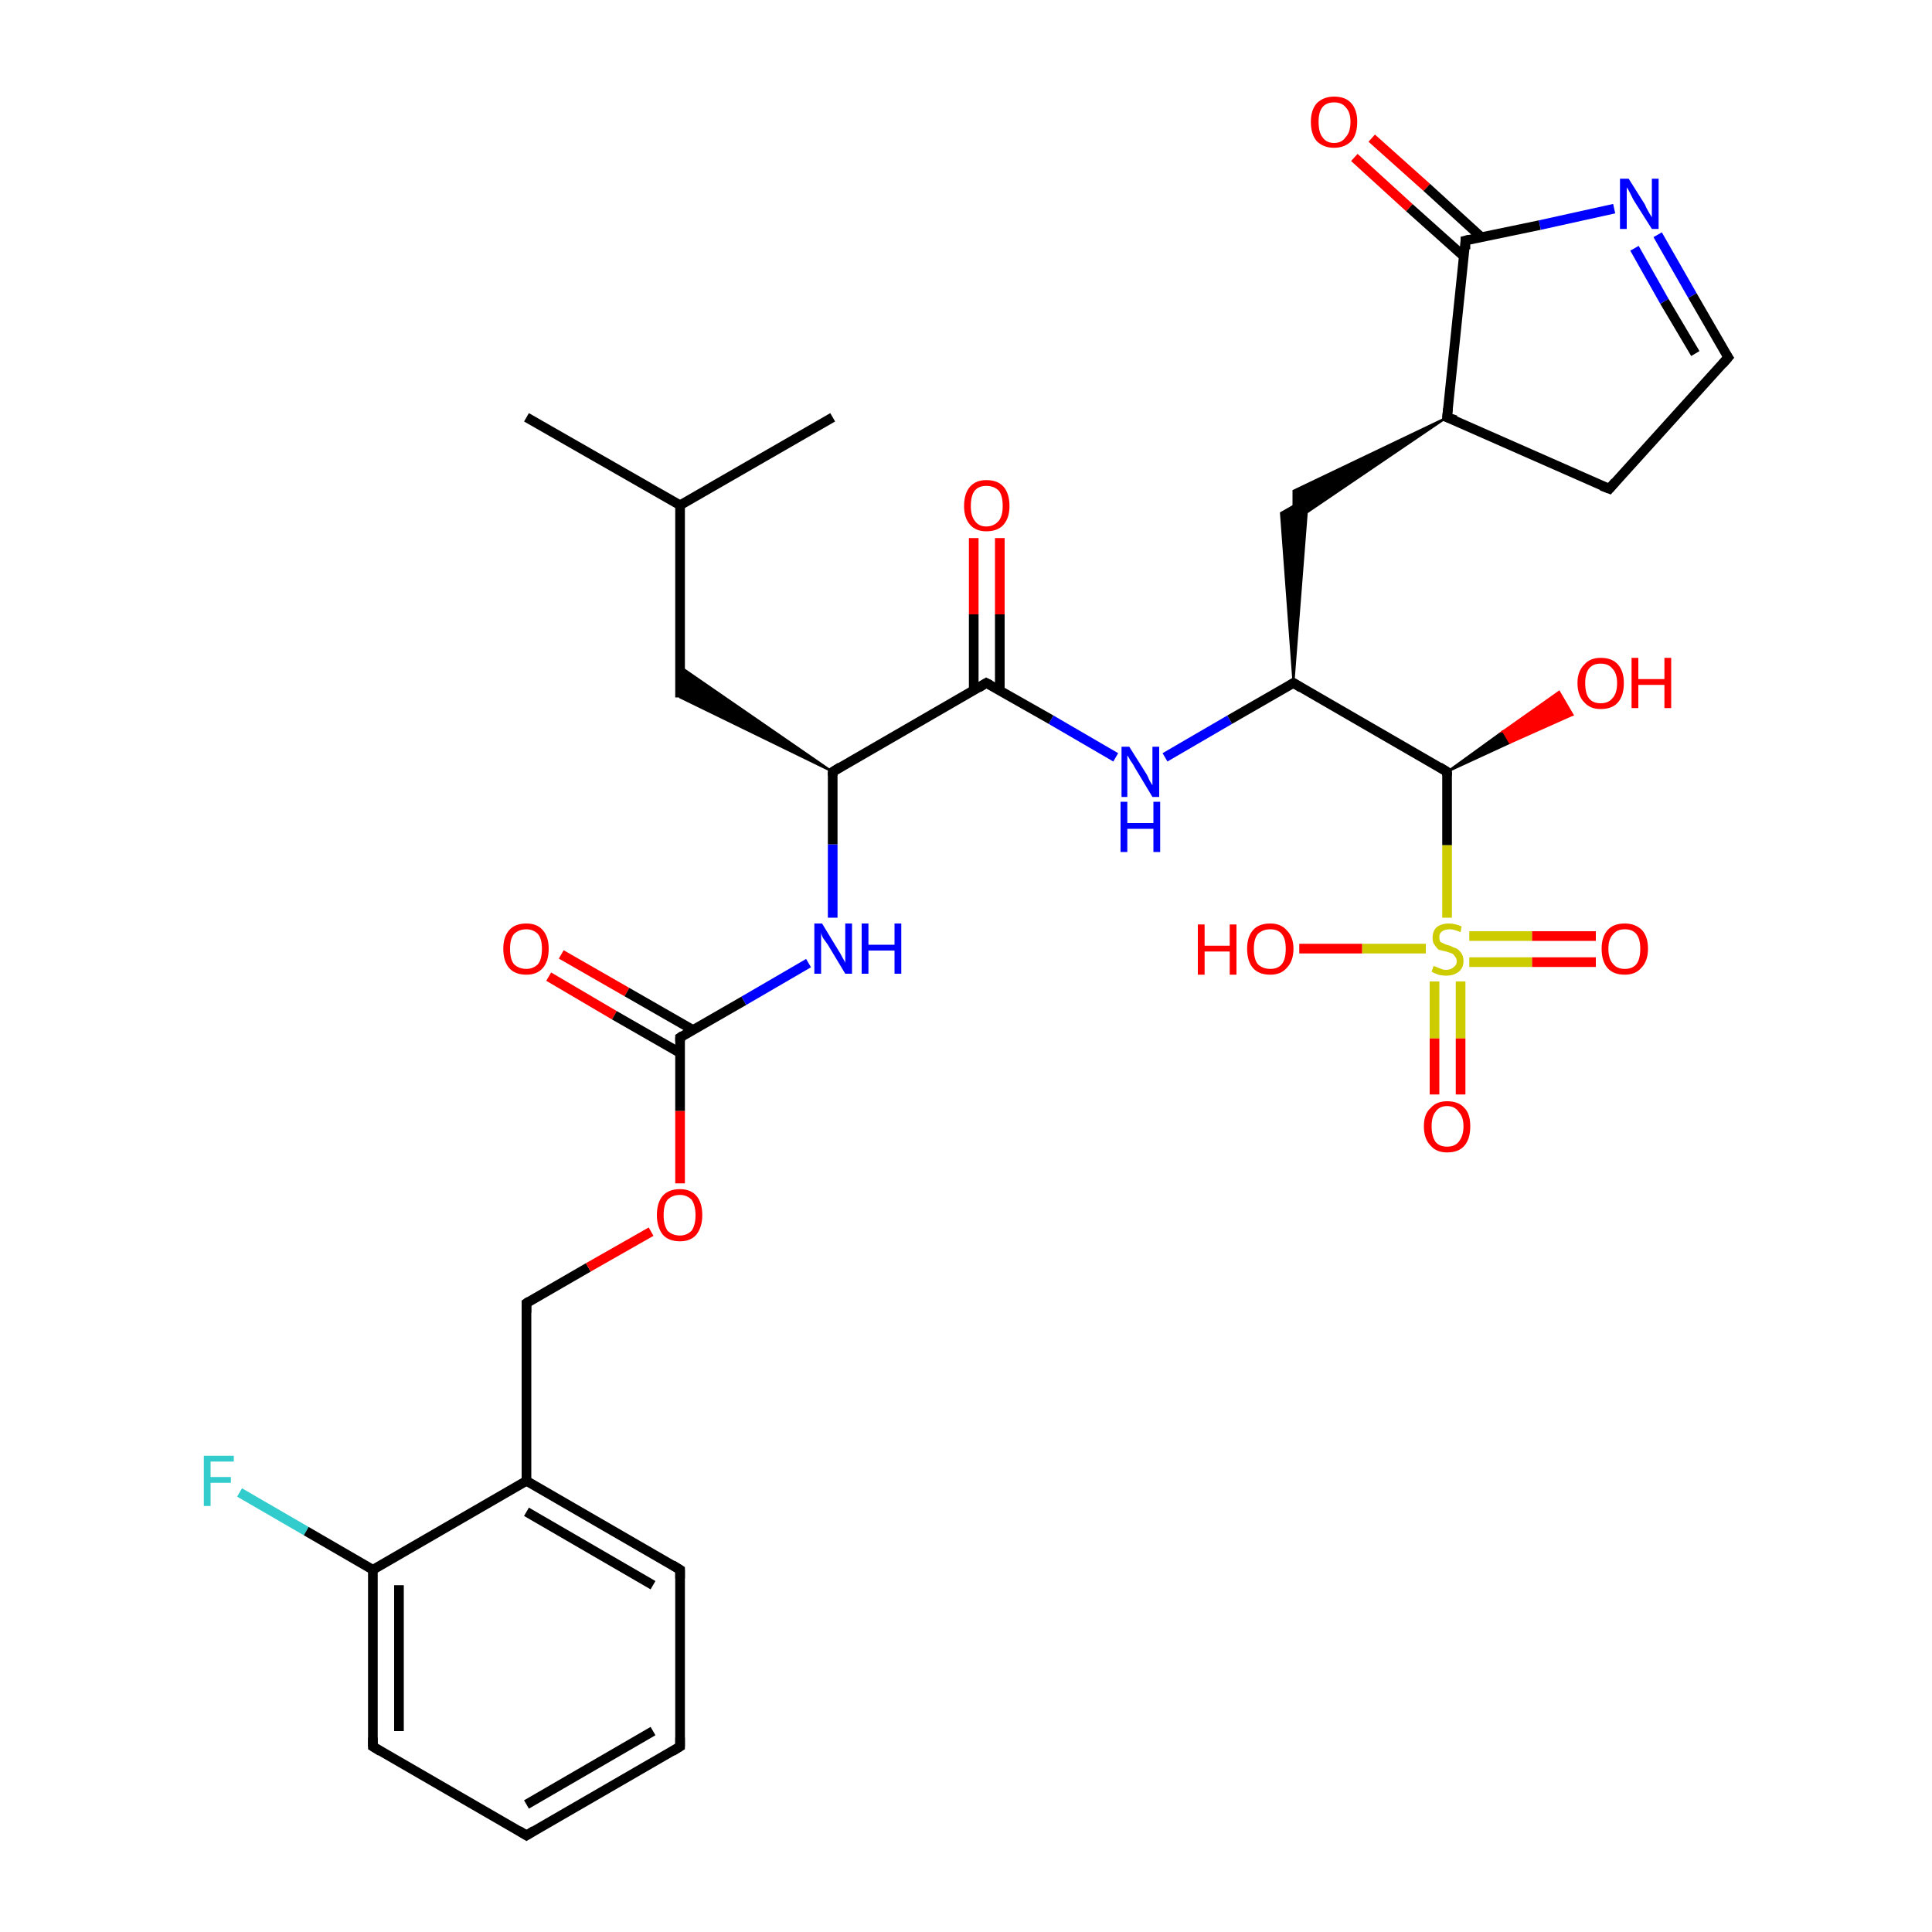 <?xml version='1.0' encoding='iso-8859-1'?>
<svg version='1.1' baseProfile='full'
              xmlns='http://www.w3.org/2000/svg'
                      xmlns:rdkit='http://www.rdkit.org/xml'
                      xmlns:xlink='http://www.w3.org/1999/xlink'
                  xml:space='preserve'
width='200px' height='200px' viewBox='0 0 200 200'>
<!-- END OF HEADER -->
<rect style='opacity:1.0;fill:#FFFFFF;stroke:none' width='200.0' height='200.0' x='0.0' y='0.0'> </rect>
<path class='bond-0 atom-22 atom-9' d='M 24.8,154.5 L 31.7,158.5' style='fill:none;fill-rule:evenodd;stroke:#33CCCC;stroke-width:1.0px;stroke-linecap:butt;stroke-linejoin:miter;stroke-opacity:1' />
<path class='bond-0 atom-22 atom-9' d='M 31.7,158.5 L 38.6,162.5' style='fill:none;fill-rule:evenodd;stroke:#000000;stroke-width:1.0px;stroke-linecap:butt;stroke-linejoin:miter;stroke-opacity:1' />
<path class='bond-1 atom-3 atom-19' d='M 142.0,14.3 L 147.7,19.4' style='fill:none;fill-rule:evenodd;stroke:#FF0000;stroke-width:1.0px;stroke-linecap:butt;stroke-linejoin:miter;stroke-opacity:1' />
<path class='bond-1 atom-3 atom-19' d='M 147.7,19.4 L 153.4,24.6' style='fill:none;fill-rule:evenodd;stroke:#000000;stroke-width:1.0px;stroke-linecap:butt;stroke-linejoin:miter;stroke-opacity:1' />
<path class='bond-1 atom-3 atom-19' d='M 140.2,16.3 L 145.9,21.5' style='fill:none;fill-rule:evenodd;stroke:#FF0000;stroke-width:1.0px;stroke-linecap:butt;stroke-linejoin:miter;stroke-opacity:1' />
<path class='bond-1 atom-3 atom-19' d='M 145.9,21.5 L 151.6,26.6' style='fill:none;fill-rule:evenodd;stroke:#000000;stroke-width:1.0px;stroke-linecap:butt;stroke-linejoin:miter;stroke-opacity:1' />
<path class='bond-2 atom-9 atom-8' d='M 38.6,162.5 L 38.6,180.8' style='fill:none;fill-rule:evenodd;stroke:#000000;stroke-width:1.0px;stroke-linecap:butt;stroke-linejoin:miter;stroke-opacity:1' />
<path class='bond-2 atom-9 atom-8' d='M 41.3,164.1 L 41.3,179.2' style='fill:none;fill-rule:evenodd;stroke:#000000;stroke-width:1.0px;stroke-linecap:butt;stroke-linejoin:miter;stroke-opacity:1' />
<path class='bond-3 atom-9 atom-5' d='M 38.6,162.5 L 54.5,153.3' style='fill:none;fill-rule:evenodd;stroke:#000000;stroke-width:1.0px;stroke-linecap:butt;stroke-linejoin:miter;stroke-opacity:1' />
<path class='bond-4 atom-8 atom-7' d='M 38.6,180.8 L 54.5,190.0' style='fill:none;fill-rule:evenodd;stroke:#000000;stroke-width:1.0px;stroke-linecap:butt;stroke-linejoin:miter;stroke-opacity:1' />
<path class='bond-5 atom-19 atom-25' d='M 151.7,24.9 L 159.4,23.3' style='fill:none;fill-rule:evenodd;stroke:#000000;stroke-width:1.0px;stroke-linecap:butt;stroke-linejoin:miter;stroke-opacity:1' />
<path class='bond-5 atom-19 atom-25' d='M 159.4,23.3 L 167.1,21.6' style='fill:none;fill-rule:evenodd;stroke:#0000FF;stroke-width:1.0px;stroke-linecap:butt;stroke-linejoin:miter;stroke-opacity:1' />
<path class='bond-6 atom-19 atom-18' d='M 151.7,24.9 L 149.8,43.2' style='fill:none;fill-rule:evenodd;stroke:#000000;stroke-width:1.0px;stroke-linecap:butt;stroke-linejoin:miter;stroke-opacity:1' />
<path class='bond-7 atom-4 atom-5' d='M 54.5,134.9 L 54.5,153.3' style='fill:none;fill-rule:evenodd;stroke:#000000;stroke-width:1.0px;stroke-linecap:butt;stroke-linejoin:miter;stroke-opacity:1' />
<path class='bond-8 atom-4 atom-29' d='M 54.5,134.9 L 60.9,131.2' style='fill:none;fill-rule:evenodd;stroke:#000000;stroke-width:1.0px;stroke-linecap:butt;stroke-linejoin:miter;stroke-opacity:1' />
<path class='bond-8 atom-4 atom-29' d='M 60.9,131.2 L 67.4,127.5' style='fill:none;fill-rule:evenodd;stroke:#FF0000;stroke-width:1.0px;stroke-linecap:butt;stroke-linejoin:miter;stroke-opacity:1' />
<path class='bond-9 atom-5 atom-21' d='M 54.5,153.3 L 70.4,162.5' style='fill:none;fill-rule:evenodd;stroke:#000000;stroke-width:1.0px;stroke-linecap:butt;stroke-linejoin:miter;stroke-opacity:1' />
<path class='bond-9 atom-5 atom-21' d='M 54.5,156.5 L 67.6,164.1' style='fill:none;fill-rule:evenodd;stroke:#000000;stroke-width:1.0px;stroke-linecap:butt;stroke-linejoin:miter;stroke-opacity:1' />
<path class='bond-10 atom-25 atom-1' d='M 171.6,24.3 L 175.2,30.6' style='fill:none;fill-rule:evenodd;stroke:#0000FF;stroke-width:1.0px;stroke-linecap:butt;stroke-linejoin:miter;stroke-opacity:1' />
<path class='bond-10 atom-25 atom-1' d='M 175.2,30.6 L 178.9,37.0' style='fill:none;fill-rule:evenodd;stroke:#000000;stroke-width:1.0px;stroke-linecap:butt;stroke-linejoin:miter;stroke-opacity:1' />
<path class='bond-10 atom-25 atom-1' d='M 169.2,25.7 L 172.3,31.2' style='fill:none;fill-rule:evenodd;stroke:#0000FF;stroke-width:1.0px;stroke-linecap:butt;stroke-linejoin:miter;stroke-opacity:1' />
<path class='bond-10 atom-25 atom-1' d='M 172.3,31.2 L 175.5,36.6' style='fill:none;fill-rule:evenodd;stroke:#000000;stroke-width:1.0px;stroke-linecap:butt;stroke-linejoin:miter;stroke-opacity:1' />
<path class='bond-11 atom-7 atom-6' d='M 54.5,190.0 L 70.4,180.8' style='fill:none;fill-rule:evenodd;stroke:#000000;stroke-width:1.0px;stroke-linecap:butt;stroke-linejoin:miter;stroke-opacity:1' />
<path class='bond-11 atom-7 atom-6' d='M 54.5,186.8 L 67.6,179.2' style='fill:none;fill-rule:evenodd;stroke:#000000;stroke-width:1.0px;stroke-linecap:butt;stroke-linejoin:miter;stroke-opacity:1' />
<path class='bond-12 atom-26 atom-10' d='M 58.1,98.8 L 64.9,102.7' style='fill:none;fill-rule:evenodd;stroke:#FF0000;stroke-width:1.0px;stroke-linecap:butt;stroke-linejoin:miter;stroke-opacity:1' />
<path class='bond-12 atom-26 atom-10' d='M 64.9,102.7 L 71.7,106.6' style='fill:none;fill-rule:evenodd;stroke:#000000;stroke-width:1.0px;stroke-linecap:butt;stroke-linejoin:miter;stroke-opacity:1' />
<path class='bond-12 atom-26 atom-10' d='M 56.8,101.1 L 63.6,105.1' style='fill:none;fill-rule:evenodd;stroke:#FF0000;stroke-width:1.0px;stroke-linecap:butt;stroke-linejoin:miter;stroke-opacity:1' />
<path class='bond-12 atom-26 atom-10' d='M 63.6,105.1 L 70.4,109.0' style='fill:none;fill-rule:evenodd;stroke:#000000;stroke-width:1.0px;stroke-linecap:butt;stroke-linejoin:miter;stroke-opacity:1' />
<path class='bond-13 atom-21 atom-6' d='M 70.4,162.5 L 70.4,180.8' style='fill:none;fill-rule:evenodd;stroke:#000000;stroke-width:1.0px;stroke-linecap:butt;stroke-linejoin:miter;stroke-opacity:1' />
<path class='bond-14 atom-29 atom-10' d='M 70.4,122.5 L 70.4,115.0' style='fill:none;fill-rule:evenodd;stroke:#FF0000;stroke-width:1.0px;stroke-linecap:butt;stroke-linejoin:miter;stroke-opacity:1' />
<path class='bond-14 atom-29 atom-10' d='M 70.4,115.0 L 70.4,107.4' style='fill:none;fill-rule:evenodd;stroke:#000000;stroke-width:1.0px;stroke-linecap:butt;stroke-linejoin:miter;stroke-opacity:1' />
<path class='bond-15 atom-18 atom-17' d='M 149.8,43.2 L 133.9,54.0 L 133.9,50.8 Z' style='fill:#000000;fill-rule:evenodd;fill-opacity:1;stroke:#000000;stroke-width:0.2px;stroke-linecap:butt;stroke-linejoin:miter;stroke-miterlimit:10;stroke-opacity:1;' />
<path class='bond-16 atom-18 atom-2' d='M 149.8,43.2 L 166.6,50.6' style='fill:none;fill-rule:evenodd;stroke:#000000;stroke-width:1.0px;stroke-linecap:butt;stroke-linejoin:miter;stroke-opacity:1' />
<path class='bond-17 atom-10 atom-23' d='M 70.4,107.4 L 77.0,103.6' style='fill:none;fill-rule:evenodd;stroke:#000000;stroke-width:1.0px;stroke-linecap:butt;stroke-linejoin:miter;stroke-opacity:1' />
<path class='bond-17 atom-10 atom-23' d='M 77.0,103.6 L 83.7,99.7' style='fill:none;fill-rule:evenodd;stroke:#0000FF;stroke-width:1.0px;stroke-linecap:butt;stroke-linejoin:miter;stroke-opacity:1' />
<path class='bond-18 atom-1 atom-2' d='M 178.9,37.0 L 166.6,50.6' style='fill:none;fill-rule:evenodd;stroke:#000000;stroke-width:1.0px;stroke-linecap:butt;stroke-linejoin:miter;stroke-opacity:1' />
<path class='bond-19 atom-0 atom-17' d='M 133.9,70.7 L 132.6,53.1 L 135.4,51.5 Z' style='fill:#000000;fill-rule:evenodd;fill-opacity:1;stroke:#000000;stroke-width:0.2px;stroke-linecap:butt;stroke-linejoin:miter;stroke-miterlimit:10;stroke-opacity:1;' />
<path class='bond-20 atom-14 atom-13' d='M 54.5,43.2 L 70.4,52.3' style='fill:none;fill-rule:evenodd;stroke:#000000;stroke-width:1.0px;stroke-linecap:butt;stroke-linejoin:miter;stroke-opacity:1' />
<path class='bond-21 atom-23 atom-11' d='M 86.2,95.0 L 86.2,87.4' style='fill:none;fill-rule:evenodd;stroke:#0000FF;stroke-width:1.0px;stroke-linecap:butt;stroke-linejoin:miter;stroke-opacity:1' />
<path class='bond-21 atom-23 atom-11' d='M 86.2,87.4 L 86.2,79.9' style='fill:none;fill-rule:evenodd;stroke:#000000;stroke-width:1.0px;stroke-linecap:butt;stroke-linejoin:miter;stroke-opacity:1' />
<path class='bond-22 atom-11 atom-16' d='M 86.2,79.9 L 102.1,70.7' style='fill:none;fill-rule:evenodd;stroke:#000000;stroke-width:1.0px;stroke-linecap:butt;stroke-linejoin:miter;stroke-opacity:1' />
<path class='bond-23 atom-11 atom-12' d='M 86.2,79.9 L 70.4,72.2 L 70.4,69.0 Z' style='fill:#000000;fill-rule:evenodd;fill-opacity:1;stroke:#000000;stroke-width:0.2px;stroke-linecap:butt;stroke-linejoin:miter;stroke-miterlimit:10;stroke-opacity:1;' />
<path class='bond-24 atom-24 atom-16' d='M 115.5,78.4 L 108.8,74.5' style='fill:none;fill-rule:evenodd;stroke:#0000FF;stroke-width:1.0px;stroke-linecap:butt;stroke-linejoin:miter;stroke-opacity:1' />
<path class='bond-24 atom-24 atom-16' d='M 108.8,74.5 L 102.1,70.7' style='fill:none;fill-rule:evenodd;stroke:#000000;stroke-width:1.0px;stroke-linecap:butt;stroke-linejoin:miter;stroke-opacity:1' />
<path class='bond-25 atom-24 atom-0' d='M 120.6,78.4 L 127.3,74.5' style='fill:none;fill-rule:evenodd;stroke:#0000FF;stroke-width:1.0px;stroke-linecap:butt;stroke-linejoin:miter;stroke-opacity:1' />
<path class='bond-25 atom-24 atom-0' d='M 127.3,74.5 L 133.9,70.7' style='fill:none;fill-rule:evenodd;stroke:#000000;stroke-width:1.0px;stroke-linecap:butt;stroke-linejoin:miter;stroke-opacity:1' />
<path class='bond-26 atom-16 atom-28' d='M 103.5,71.5 L 103.5,63.6' style='fill:none;fill-rule:evenodd;stroke:#000000;stroke-width:1.0px;stroke-linecap:butt;stroke-linejoin:miter;stroke-opacity:1' />
<path class='bond-26 atom-16 atom-28' d='M 103.5,63.6 L 103.5,55.7' style='fill:none;fill-rule:evenodd;stroke:#FF0000;stroke-width:1.0px;stroke-linecap:butt;stroke-linejoin:miter;stroke-opacity:1' />
<path class='bond-26 atom-16 atom-28' d='M 100.8,71.5 L 100.8,63.6' style='fill:none;fill-rule:evenodd;stroke:#000000;stroke-width:1.0px;stroke-linecap:butt;stroke-linejoin:miter;stroke-opacity:1' />
<path class='bond-26 atom-16 atom-28' d='M 100.8,63.6 L 100.8,55.7' style='fill:none;fill-rule:evenodd;stroke:#FF0000;stroke-width:1.0px;stroke-linecap:butt;stroke-linejoin:miter;stroke-opacity:1' />
<path class='bond-27 atom-0 atom-20' d='M 133.9,70.7 L 149.8,79.9' style='fill:none;fill-rule:evenodd;stroke:#000000;stroke-width:1.0px;stroke-linecap:butt;stroke-linejoin:miter;stroke-opacity:1' />
<path class='bond-28 atom-13 atom-12' d='M 70.4,52.3 L 70.4,72.2' style='fill:none;fill-rule:evenodd;stroke:#000000;stroke-width:1.0px;stroke-linecap:butt;stroke-linejoin:miter;stroke-opacity:1' />
<path class='bond-29 atom-13 atom-15' d='M 70.4,52.3 L 86.2,43.2' style='fill:none;fill-rule:evenodd;stroke:#000000;stroke-width:1.0px;stroke-linecap:butt;stroke-linejoin:miter;stroke-opacity:1' />
<path class='bond-30 atom-20 atom-27' d='M 149.8,79.9 L 155.6,75.7 L 156.3,76.9 Z' style='fill:#000000;fill-rule:evenodd;fill-opacity:1;stroke:#000000;stroke-width:0.2px;stroke-linecap:butt;stroke-linejoin:miter;stroke-miterlimit:10;stroke-opacity:1;' />
<path class='bond-30 atom-20 atom-27' d='M 155.6,75.7 L 162.8,74.0 L 161.4,71.6 Z' style='fill:#FF0000;fill-rule:evenodd;fill-opacity:1;stroke:#FF0000;stroke-width:0.2px;stroke-linecap:butt;stroke-linejoin:miter;stroke-miterlimit:10;stroke-opacity:1;' />
<path class='bond-30 atom-20 atom-27' d='M 155.6,75.7 L 156.3,76.9 L 162.8,74.0 Z' style='fill:#FF0000;fill-rule:evenodd;fill-opacity:1;stroke:#FF0000;stroke-width:0.2px;stroke-linecap:butt;stroke-linejoin:miter;stroke-miterlimit:10;stroke-opacity:1;' />
<path class='bond-31 atom-20 atom-30' d='M 149.8,79.9 L 149.8,87.5' style='fill:none;fill-rule:evenodd;stroke:#000000;stroke-width:1.0px;stroke-linecap:butt;stroke-linejoin:miter;stroke-opacity:1' />
<path class='bond-31 atom-20 atom-30' d='M 149.8,87.5 L 149.8,95.0' style='fill:none;fill-rule:evenodd;stroke:#CCCC00;stroke-width:1.0px;stroke-linecap:butt;stroke-linejoin:miter;stroke-opacity:1' />
<path class='bond-32 atom-30 atom-31' d='M 148.5,101.6 L 148.5,107.5' style='fill:none;fill-rule:evenodd;stroke:#CCCC00;stroke-width:1.0px;stroke-linecap:butt;stroke-linejoin:miter;stroke-opacity:1' />
<path class='bond-32 atom-30 atom-31' d='M 148.5,107.5 L 148.5,113.3' style='fill:none;fill-rule:evenodd;stroke:#FF0000;stroke-width:1.0px;stroke-linecap:butt;stroke-linejoin:miter;stroke-opacity:1' />
<path class='bond-32 atom-30 atom-31' d='M 151.2,101.6 L 151.2,107.5' style='fill:none;fill-rule:evenodd;stroke:#CCCC00;stroke-width:1.0px;stroke-linecap:butt;stroke-linejoin:miter;stroke-opacity:1' />
<path class='bond-32 atom-30 atom-31' d='M 151.2,107.5 L 151.2,113.3' style='fill:none;fill-rule:evenodd;stroke:#FF0000;stroke-width:1.0px;stroke-linecap:butt;stroke-linejoin:miter;stroke-opacity:1' />
<path class='bond-33 atom-30 atom-32' d='M 152.1,99.6 L 158.6,99.6' style='fill:none;fill-rule:evenodd;stroke:#CCCC00;stroke-width:1.0px;stroke-linecap:butt;stroke-linejoin:miter;stroke-opacity:1' />
<path class='bond-33 atom-30 atom-32' d='M 158.6,99.6 L 165.2,99.6' style='fill:none;fill-rule:evenodd;stroke:#FF0000;stroke-width:1.0px;stroke-linecap:butt;stroke-linejoin:miter;stroke-opacity:1' />
<path class='bond-33 atom-30 atom-32' d='M 152.1,96.9 L 158.6,96.9' style='fill:none;fill-rule:evenodd;stroke:#CCCC00;stroke-width:1.0px;stroke-linecap:butt;stroke-linejoin:miter;stroke-opacity:1' />
<path class='bond-33 atom-30 atom-32' d='M 158.6,96.9 L 165.2,96.9' style='fill:none;fill-rule:evenodd;stroke:#FF0000;stroke-width:1.0px;stroke-linecap:butt;stroke-linejoin:miter;stroke-opacity:1' />
<path class='bond-34 atom-30 atom-33' d='M 147.6,98.2 L 141.0,98.2' style='fill:none;fill-rule:evenodd;stroke:#CCCC00;stroke-width:1.0px;stroke-linecap:butt;stroke-linejoin:miter;stroke-opacity:1' />
<path class='bond-34 atom-30 atom-33' d='M 141.0,98.2 L 134.5,98.2' style='fill:none;fill-rule:evenodd;stroke:#FF0000;stroke-width:1.0px;stroke-linecap:butt;stroke-linejoin:miter;stroke-opacity:1' />
<path d='M 133.6,70.9 L 133.9,70.7 L 134.7,71.2' style='fill:none;stroke:#000000;stroke-width:1.0px;stroke-linecap:butt;stroke-linejoin:miter;stroke-miterlimit:10;stroke-opacity:1;' />
<path d='M 178.7,36.7 L 178.9,37.0 L 178.3,37.7' style='fill:none;stroke:#000000;stroke-width:1.0px;stroke-linecap:butt;stroke-linejoin:miter;stroke-miterlimit:10;stroke-opacity:1;' />
<path d='M 165.8,50.3 L 166.6,50.6 L 167.2,49.9' style='fill:none;stroke:#000000;stroke-width:1.0px;stroke-linecap:butt;stroke-linejoin:miter;stroke-miterlimit:10;stroke-opacity:1;' />
<path d='M 54.5,135.9 L 54.5,134.9 L 54.8,134.7' style='fill:none;stroke:#000000;stroke-width:1.0px;stroke-linecap:butt;stroke-linejoin:miter;stroke-miterlimit:10;stroke-opacity:1;' />
<path d='M 69.6,181.3 L 70.4,180.8 L 70.4,179.9' style='fill:none;stroke:#000000;stroke-width:1.0px;stroke-linecap:butt;stroke-linejoin:miter;stroke-miterlimit:10;stroke-opacity:1;' />
<path d='M 53.7,189.5 L 54.5,190.0 L 55.3,189.5' style='fill:none;stroke:#000000;stroke-width:1.0px;stroke-linecap:butt;stroke-linejoin:miter;stroke-miterlimit:10;stroke-opacity:1;' />
<path d='M 38.6,179.9 L 38.6,180.8 L 39.4,181.3' style='fill:none;stroke:#000000;stroke-width:1.0px;stroke-linecap:butt;stroke-linejoin:miter;stroke-miterlimit:10;stroke-opacity:1;' />
<path d='M 70.4,107.8 L 70.4,107.4 L 70.7,107.2' style='fill:none;stroke:#000000;stroke-width:1.0px;stroke-linecap:butt;stroke-linejoin:miter;stroke-miterlimit:10;stroke-opacity:1;' />
<path d='M 86.2,80.3 L 86.2,79.9 L 87.0,79.4' style='fill:none;stroke:#000000;stroke-width:1.0px;stroke-linecap:butt;stroke-linejoin:miter;stroke-miterlimit:10;stroke-opacity:1;' />
<path d='M 101.3,71.2 L 102.1,70.7 L 102.5,70.9' style='fill:none;stroke:#000000;stroke-width:1.0px;stroke-linecap:butt;stroke-linejoin:miter;stroke-miterlimit:10;stroke-opacity:1;' />
<path d='M 149.9,42.3 L 149.8,43.2 L 150.7,43.5' style='fill:none;stroke:#000000;stroke-width:1.0px;stroke-linecap:butt;stroke-linejoin:miter;stroke-miterlimit:10;stroke-opacity:1;' />
<path d='M 152.1,24.8 L 151.7,24.9 L 151.7,25.8' style='fill:none;stroke:#000000;stroke-width:1.0px;stroke-linecap:butt;stroke-linejoin:miter;stroke-miterlimit:10;stroke-opacity:1;' />
<path d='M 149.0,79.4 L 149.8,79.9 L 149.8,80.3' style='fill:none;stroke:#000000;stroke-width:1.0px;stroke-linecap:butt;stroke-linejoin:miter;stroke-miterlimit:10;stroke-opacity:1;' />
<path d='M 69.6,162.0 L 70.4,162.5 L 70.4,163.4' style='fill:none;stroke:#000000;stroke-width:1.0px;stroke-linecap:butt;stroke-linejoin:miter;stroke-miterlimit:10;stroke-opacity:1;' />
<path class='atom-3' d='M 135.7 12.6
Q 135.7 11.4, 136.3 10.7
Q 137.0 10.0, 138.1 10.0
Q 139.3 10.0, 139.9 10.7
Q 140.5 11.4, 140.5 12.6
Q 140.5 13.9, 139.9 14.6
Q 139.2 15.3, 138.1 15.3
Q 137.0 15.3, 136.3 14.6
Q 135.7 13.9, 135.7 12.6
M 138.1 14.8
Q 138.9 14.8, 139.3 14.2
Q 139.8 13.7, 139.8 12.6
Q 139.8 11.6, 139.3 11.1
Q 138.9 10.6, 138.1 10.6
Q 137.3 10.6, 136.9 11.1
Q 136.5 11.6, 136.5 12.6
Q 136.5 13.7, 136.9 14.2
Q 137.3 14.8, 138.1 14.8
' fill='#FF0000'/>
<path class='atom-22' d='M 21.1 150.7
L 24.2 150.7
L 24.2 151.3
L 21.8 151.3
L 21.8 152.9
L 23.9 152.9
L 23.9 153.5
L 21.8 153.5
L 21.8 155.9
L 21.1 155.9
L 21.1 150.7
' fill='#33CCCC'/>
<path class='atom-23' d='M 85.1 95.6
L 86.8 98.4
Q 87.0 98.7, 87.2 99.1
Q 87.5 99.6, 87.5 99.7
L 87.5 95.6
L 88.2 95.6
L 88.2 100.8
L 87.5 100.8
L 85.7 97.8
Q 85.5 97.5, 85.2 97.1
Q 85.0 96.7, 85.0 96.5
L 85.0 100.8
L 84.3 100.8
L 84.3 95.6
L 85.1 95.6
' fill='#0000FF'/>
<path class='atom-23' d='M 89.2 95.6
L 89.9 95.6
L 89.9 97.8
L 92.6 97.8
L 92.6 95.6
L 93.3 95.6
L 93.3 100.8
L 92.6 100.8
L 92.6 98.4
L 89.9 98.4
L 89.9 100.8
L 89.2 100.8
L 89.2 95.6
' fill='#0000FF'/>
<path class='atom-24' d='M 116.9 77.3
L 118.6 80.0
Q 118.8 80.3, 119.0 80.8
Q 119.3 81.3, 119.3 81.3
L 119.3 77.3
L 120.0 77.3
L 120.0 82.5
L 119.3 82.5
L 117.5 79.5
Q 117.3 79.1, 117.0 78.7
Q 116.8 78.3, 116.7 78.2
L 116.7 82.5
L 116.1 82.5
L 116.1 77.3
L 116.9 77.3
' fill='#0000FF'/>
<path class='atom-24' d='M 116.0 83.0
L 116.7 83.0
L 116.7 85.2
L 119.4 85.2
L 119.4 83.0
L 120.1 83.0
L 120.1 88.2
L 119.4 88.2
L 119.4 85.8
L 116.7 85.8
L 116.7 88.2
L 116.0 88.2
L 116.0 83.0
' fill='#0000FF'/>
<path class='atom-25' d='M 168.6 18.5
L 170.3 21.2
Q 170.4 21.5, 170.7 22.0
Q 171.0 22.5, 171.0 22.5
L 171.0 18.5
L 171.7 18.5
L 171.7 23.7
L 171.0 23.7
L 169.1 20.7
Q 168.9 20.3, 168.7 19.9
Q 168.5 19.5, 168.4 19.4
L 168.4 23.7
L 167.7 23.7
L 167.7 18.5
L 168.6 18.5
' fill='#0000FF'/>
<path class='atom-26' d='M 52.1 98.2
Q 52.1 97.0, 52.7 96.3
Q 53.3 95.6, 54.5 95.6
Q 55.6 95.6, 56.2 96.3
Q 56.8 97.0, 56.8 98.2
Q 56.8 99.5, 56.2 100.2
Q 55.6 100.9, 54.5 100.9
Q 53.3 100.9, 52.7 100.2
Q 52.1 99.5, 52.1 98.2
M 54.5 100.3
Q 55.2 100.3, 55.7 99.8
Q 56.1 99.3, 56.1 98.2
Q 56.1 97.2, 55.7 96.7
Q 55.2 96.2, 54.5 96.2
Q 53.7 96.2, 53.2 96.7
Q 52.8 97.2, 52.8 98.2
Q 52.8 99.3, 53.2 99.8
Q 53.7 100.3, 54.5 100.3
' fill='#FF0000'/>
<path class='atom-27' d='M 163.3 70.7
Q 163.3 69.5, 164.0 68.8
Q 164.6 68.1, 165.7 68.1
Q 166.9 68.1, 167.5 68.8
Q 168.1 69.5, 168.1 70.7
Q 168.1 72.0, 167.5 72.7
Q 166.9 73.4, 165.7 73.4
Q 164.6 73.4, 164.0 72.7
Q 163.3 72.0, 163.3 70.7
M 165.7 72.8
Q 166.5 72.8, 166.9 72.3
Q 167.4 71.8, 167.4 70.7
Q 167.4 69.7, 166.9 69.2
Q 166.5 68.7, 165.7 68.7
Q 164.9 68.7, 164.5 69.2
Q 164.1 69.7, 164.1 70.7
Q 164.1 71.8, 164.5 72.3
Q 164.9 72.8, 165.7 72.8
' fill='#FF0000'/>
<path class='atom-27' d='M 168.9 68.1
L 169.6 68.1
L 169.6 70.3
L 172.3 70.3
L 172.3 68.1
L 173.0 68.1
L 173.0 73.3
L 172.3 73.3
L 172.3 70.9
L 169.6 70.9
L 169.6 73.3
L 168.9 73.3
L 168.9 68.1
' fill='#FF0000'/>
<path class='atom-28' d='M 99.8 52.4
Q 99.8 51.1, 100.4 50.4
Q 101.0 49.7, 102.1 49.7
Q 103.3 49.7, 103.9 50.4
Q 104.5 51.1, 104.5 52.4
Q 104.5 53.6, 103.9 54.3
Q 103.3 55.0, 102.1 55.0
Q 101.0 55.0, 100.4 54.3
Q 99.8 53.6, 99.8 52.4
M 102.1 54.5
Q 102.9 54.5, 103.4 53.9
Q 103.8 53.4, 103.8 52.4
Q 103.8 51.3, 103.4 50.8
Q 102.9 50.3, 102.1 50.3
Q 101.3 50.3, 100.9 50.8
Q 100.5 51.3, 100.5 52.4
Q 100.5 53.4, 100.9 53.9
Q 101.3 54.5, 102.1 54.5
' fill='#FF0000'/>
<path class='atom-29' d='M 68.0 125.8
Q 68.0 124.5, 68.6 123.8
Q 69.2 123.1, 70.4 123.1
Q 71.5 123.1, 72.1 123.8
Q 72.7 124.5, 72.7 125.8
Q 72.7 127.0, 72.1 127.8
Q 71.5 128.5, 70.4 128.5
Q 69.2 128.5, 68.6 127.8
Q 68.0 127.0, 68.0 125.8
M 70.4 127.9
Q 71.1 127.9, 71.6 127.4
Q 72.0 126.8, 72.0 125.8
Q 72.0 124.8, 71.6 124.2
Q 71.1 123.7, 70.4 123.7
Q 69.6 123.7, 69.1 124.2
Q 68.7 124.7, 68.7 125.8
Q 68.7 126.8, 69.1 127.4
Q 69.6 127.9, 70.4 127.9
' fill='#FF0000'/>
<path class='atom-30' d='M 148.4 100.0
Q 148.4 100.0, 148.7 100.1
Q 148.9 100.2, 149.2 100.3
Q 149.4 100.4, 149.7 100.4
Q 150.2 100.4, 150.5 100.1
Q 150.8 99.9, 150.8 99.5
Q 150.8 99.2, 150.6 99.0
Q 150.5 98.8, 150.3 98.7
Q 150.0 98.6, 149.7 98.5
Q 149.2 98.4, 148.9 98.3
Q 148.7 98.1, 148.5 97.8
Q 148.3 97.6, 148.3 97.1
Q 148.3 96.4, 148.7 96.0
Q 149.2 95.6, 150.0 95.6
Q 150.6 95.6, 151.3 95.9
L 151.2 96.5
Q 150.5 96.2, 150.1 96.2
Q 149.6 96.2, 149.3 96.4
Q 149.0 96.6, 149.0 97.0
Q 149.0 97.3, 149.1 97.5
Q 149.3 97.6, 149.5 97.7
Q 149.7 97.8, 150.1 97.9
Q 150.5 98.1, 150.8 98.2
Q 151.1 98.4, 151.3 98.7
Q 151.5 99.0, 151.5 99.5
Q 151.5 100.2, 151.0 100.6
Q 150.5 101.0, 149.7 101.0
Q 149.3 101.0, 148.9 100.9
Q 148.6 100.8, 148.2 100.6
L 148.4 100.0
' fill='#CCCC00'/>
<path class='atom-31' d='M 147.4 116.6
Q 147.4 115.3, 148.1 114.7
Q 148.7 114.0, 149.8 114.0
Q 151.0 114.0, 151.6 114.7
Q 152.2 115.3, 152.2 116.6
Q 152.2 117.9, 151.6 118.6
Q 151.0 119.3, 149.8 119.3
Q 148.7 119.3, 148.1 118.6
Q 147.4 117.9, 147.4 116.6
M 149.8 118.7
Q 150.6 118.7, 151.0 118.2
Q 151.5 117.6, 151.5 116.6
Q 151.5 115.6, 151.0 115.1
Q 150.6 114.5, 149.8 114.5
Q 149.0 114.5, 148.6 115.1
Q 148.2 115.6, 148.2 116.6
Q 148.2 117.6, 148.6 118.2
Q 149.0 118.7, 149.8 118.7
' fill='#FF0000'/>
<path class='atom-32' d='M 165.8 98.2
Q 165.8 97.0, 166.4 96.3
Q 167.0 95.6, 168.2 95.6
Q 169.3 95.6, 170.0 96.3
Q 170.6 97.0, 170.6 98.2
Q 170.6 99.5, 169.9 100.2
Q 169.3 100.9, 168.2 100.9
Q 167.0 100.9, 166.4 100.2
Q 165.8 99.5, 165.8 98.2
M 168.2 100.3
Q 169.0 100.3, 169.4 99.8
Q 169.8 99.3, 169.8 98.2
Q 169.8 97.2, 169.4 96.7
Q 169.0 96.2, 168.2 96.2
Q 167.4 96.2, 167.0 96.7
Q 166.5 97.2, 166.5 98.2
Q 166.5 99.3, 167.0 99.8
Q 167.4 100.3, 168.2 100.3
' fill='#FF0000'/>
<path class='atom-33' d='M 124.0 95.7
L 124.7 95.7
L 124.7 97.9
L 127.3 97.9
L 127.3 95.7
L 128.0 95.7
L 128.0 100.9
L 127.3 100.9
L 127.3 98.5
L 124.7 98.5
L 124.7 100.9
L 124.0 100.9
L 124.0 95.7
' fill='#FF0000'/>
<path class='atom-33' d='M 129.1 98.2
Q 129.1 97.0, 129.7 96.3
Q 130.3 95.6, 131.5 95.6
Q 132.6 95.6, 133.2 96.3
Q 133.9 97.0, 133.9 98.2
Q 133.9 99.5, 133.2 100.2
Q 132.6 100.9, 131.5 100.9
Q 130.3 100.9, 129.7 100.2
Q 129.1 99.5, 129.1 98.2
M 131.5 100.3
Q 132.3 100.3, 132.7 99.8
Q 133.1 99.3, 133.1 98.2
Q 133.1 97.2, 132.7 96.7
Q 132.3 96.2, 131.5 96.2
Q 130.7 96.2, 130.2 96.7
Q 129.8 97.2, 129.8 98.2
Q 129.8 99.3, 130.2 99.8
Q 130.7 100.3, 131.5 100.3
' fill='#FF0000'/>
</svg>
